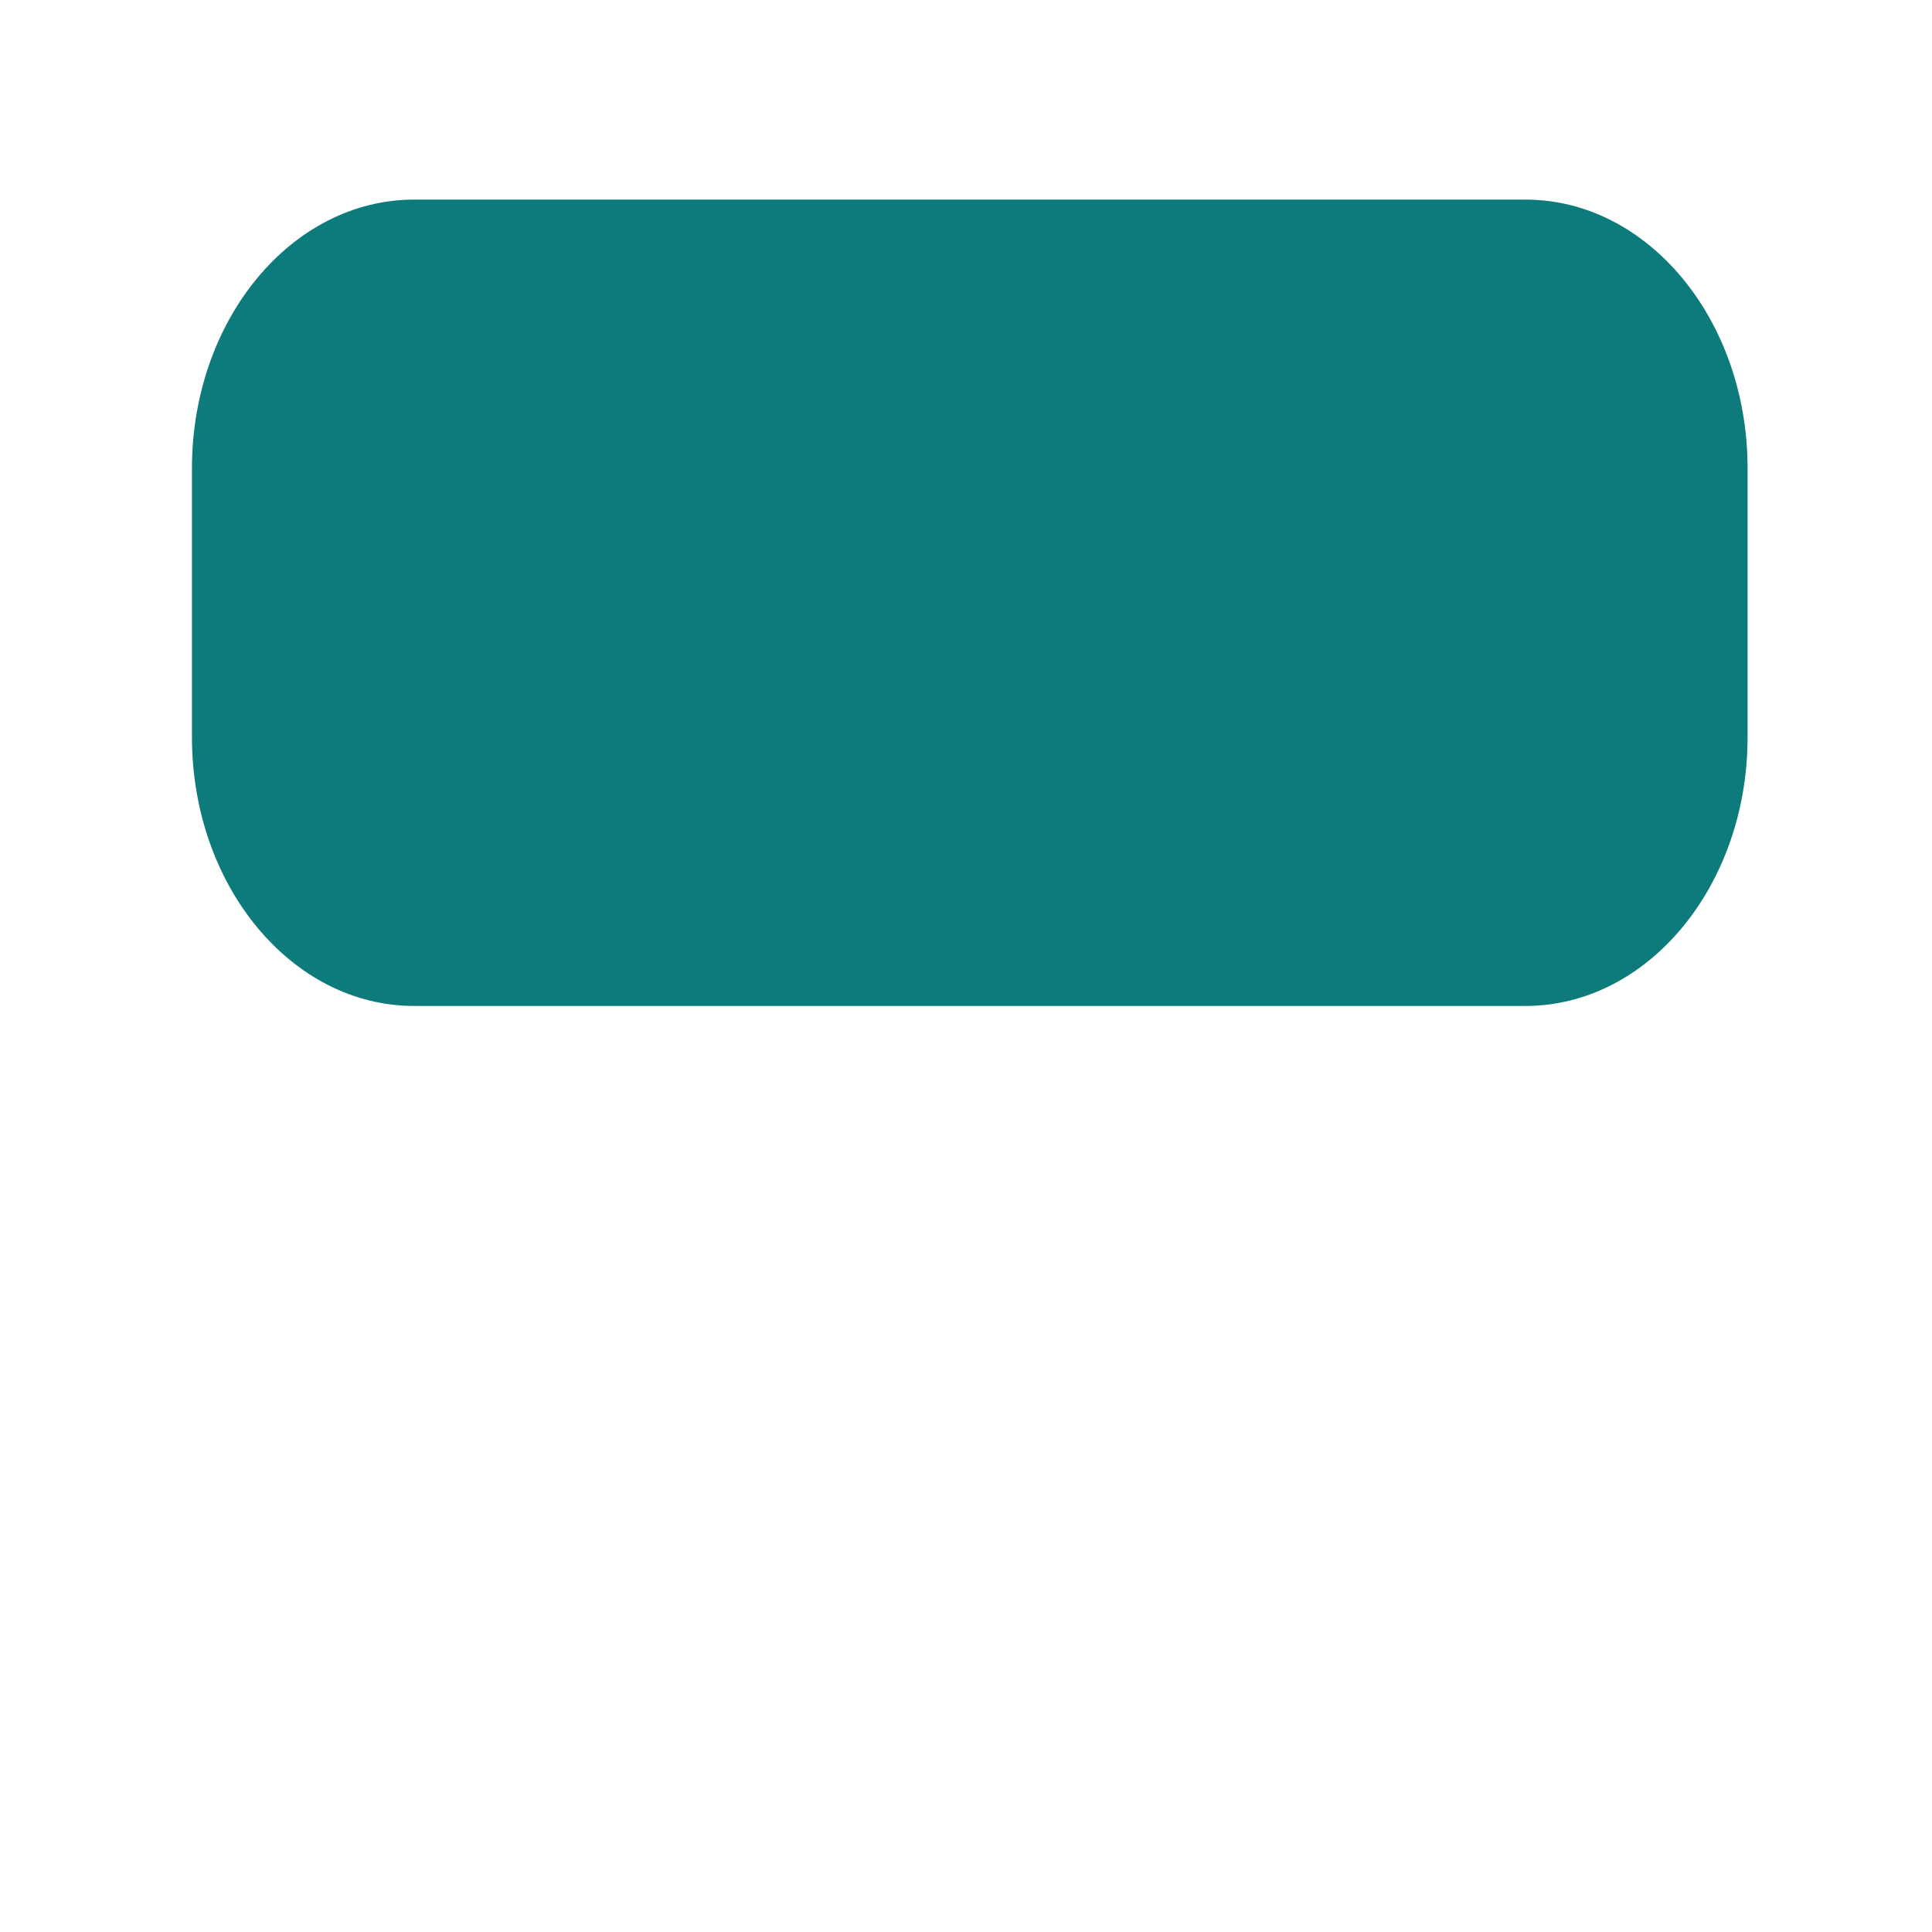 <?xml version="1.0" encoding="iso-8859-1"?>
<!-- Generator: Adobe Illustrator 18.1.1, SVG Export Plug-In . SVG Version: 6.00 Build 0)  -->
<!DOCTYPE svg PUBLIC "-//W3C//DTD SVG 1.1//EN" "http://www.w3.org/Graphics/SVG/1.1/DTD/svg11.dtd">
<svg version="1.1" xmlns="http://www.w3.org/2000/svg" xmlns:xlink="http://www.w3.org/1999/xlink" x="0px" y="0px"
	 viewBox="0 0 512 512" enable-background="new 0 0 512 512" xml:space="preserve">
<g id="Layer_5">
	<path fill="#0D7A7C" d="M109.765,52.894h294.469c32.524,0,58.894,31.891,58.894,71.226v71.226c0,39.335-26.37,71.244-58.894,71.244
		H109.765c-32.524,0-58.894-31.909-58.894-71.244V124.12C50.872,84.785,77.241,52.894,109.765,52.894z"/>
</g>
<g id="Layer_1">
</g>
</svg>
